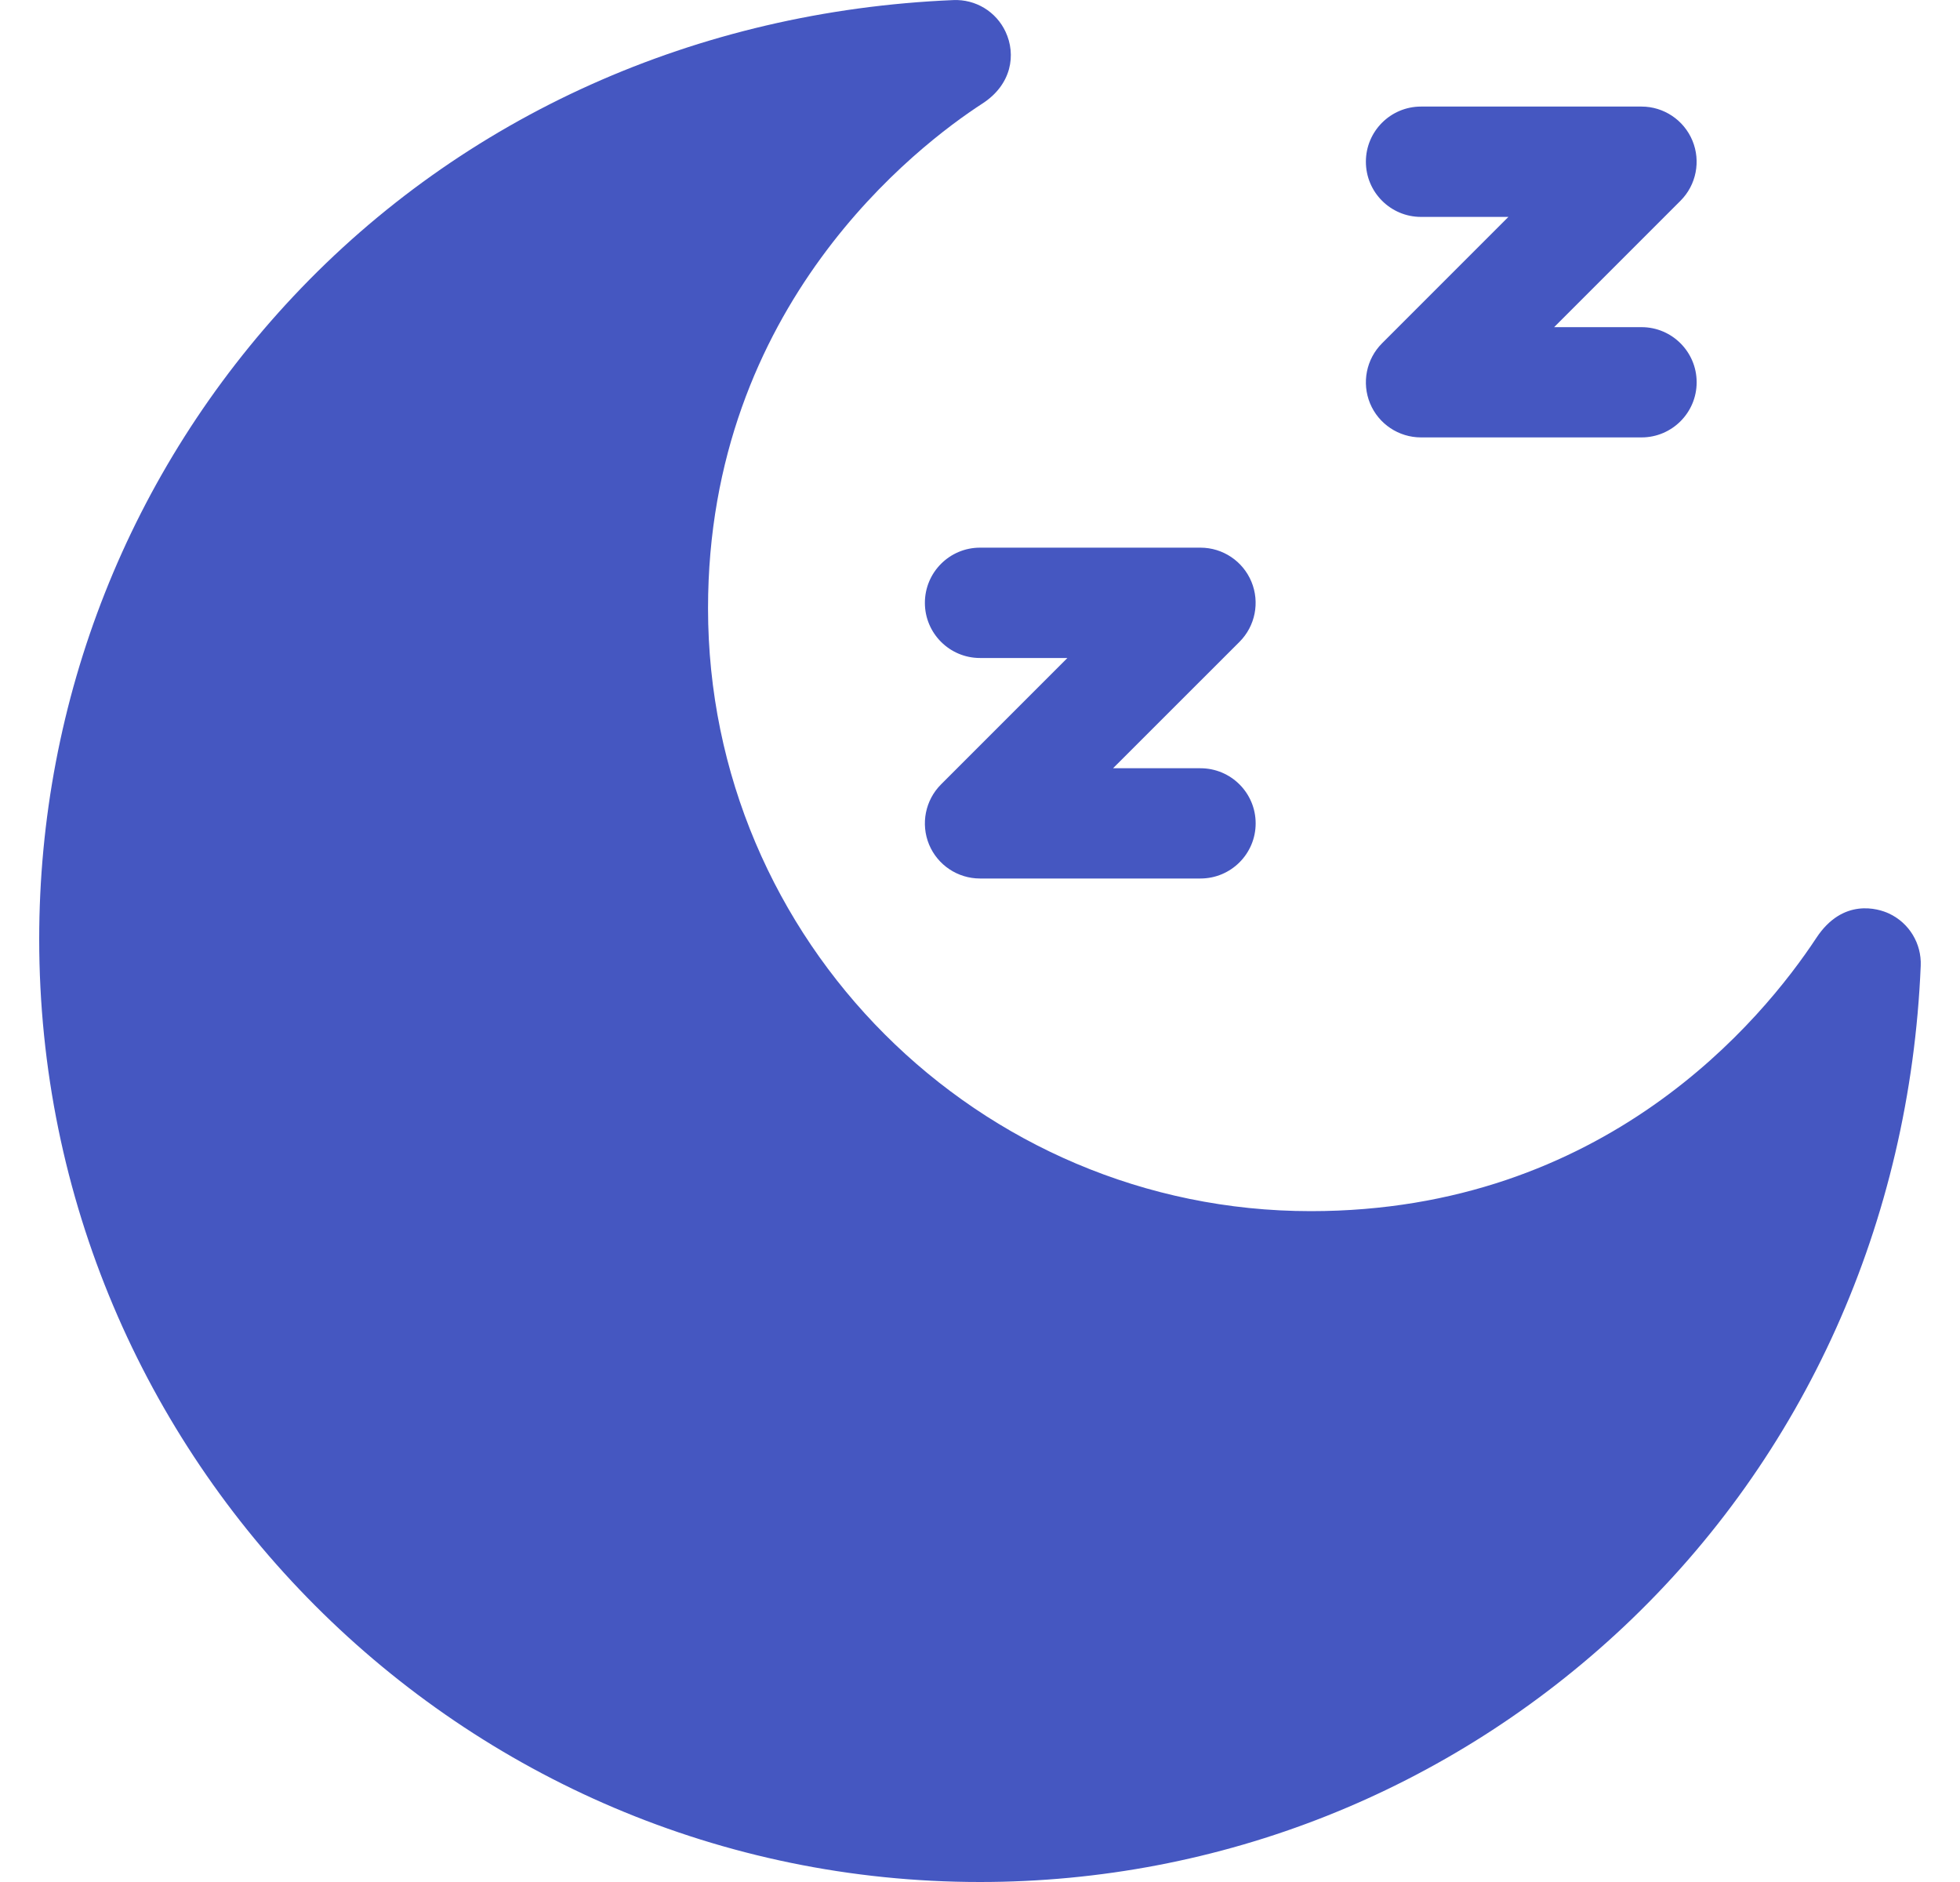 <svg width="25" height="24" viewBox="0 0 25 24" fill="none" xmlns="http://www.w3.org/2000/svg">
<g clip-path="url(#clip0_614_702)">
<path d="M15.312 11.203H12.5C12.216 11.203 11.959 11.032 11.85 10.769C11.742 10.506 11.802 10.204 12.003 10.003L13.615 8.391H12.5C12.112 8.391 11.797 8.076 11.797 7.688C11.797 7.299 12.112 6.984 12.5 6.984H15.312C15.597 6.984 15.853 7.156 15.962 7.418C16.071 7.681 16.011 7.984 15.81 8.185L14.197 9.797H15.312C15.701 9.797 16.016 10.112 16.016 10.5C16.016 10.888 15.701 11.203 15.312 11.203Z" fill="#4557C1"/>
<path d="M20.938 5.578H18.125C17.841 5.578 17.584 5.407 17.475 5.144C17.367 4.881 17.427 4.579 17.628 4.378L19.24 2.766H18.125C17.737 2.766 17.422 2.451 17.422 2.062C17.422 1.674 17.737 1.359 18.125 1.359H20.938C21.222 1.359 21.478 1.531 21.587 1.793C21.696 2.056 21.636 2.359 21.435 2.56L19.823 4.172H20.938C21.326 4.172 21.641 4.487 21.641 4.875C21.641 5.263 21.326 5.578 20.938 5.578Z" fill="#4557C1"/>
<path d="M12.5 24C5.883 24 0.5 18.606 0.5 11.976C0.5 8.915 1.652 6.003 3.743 3.778C5.903 1.479 8.893 0.138 12.16 0.001C12.444 -0.011 12.706 0.148 12.826 0.405C12.962 0.695 12.906 1.078 12.53 1.321C11.71 1.853 9.031 3.889 9.031 7.757C9.031 11.996 12.48 15.445 16.719 15.445C20.466 15.445 22.477 13.008 23.168 11.96C23.506 11.447 23.957 11.585 24.095 11.65C24.352 11.77 24.511 12.033 24.499 12.316C24.363 15.58 23.018 18.572 20.715 20.741C18.481 22.843 15.564 24 12.5 24Z" fill="#4557C1"/>
</g>
<defs>
<clipPath id="clip0_614_702">
<rect width="24" height="24" fill="white" transform="translate(0.5)"/>
</clipPath>
</defs>
</svg>
